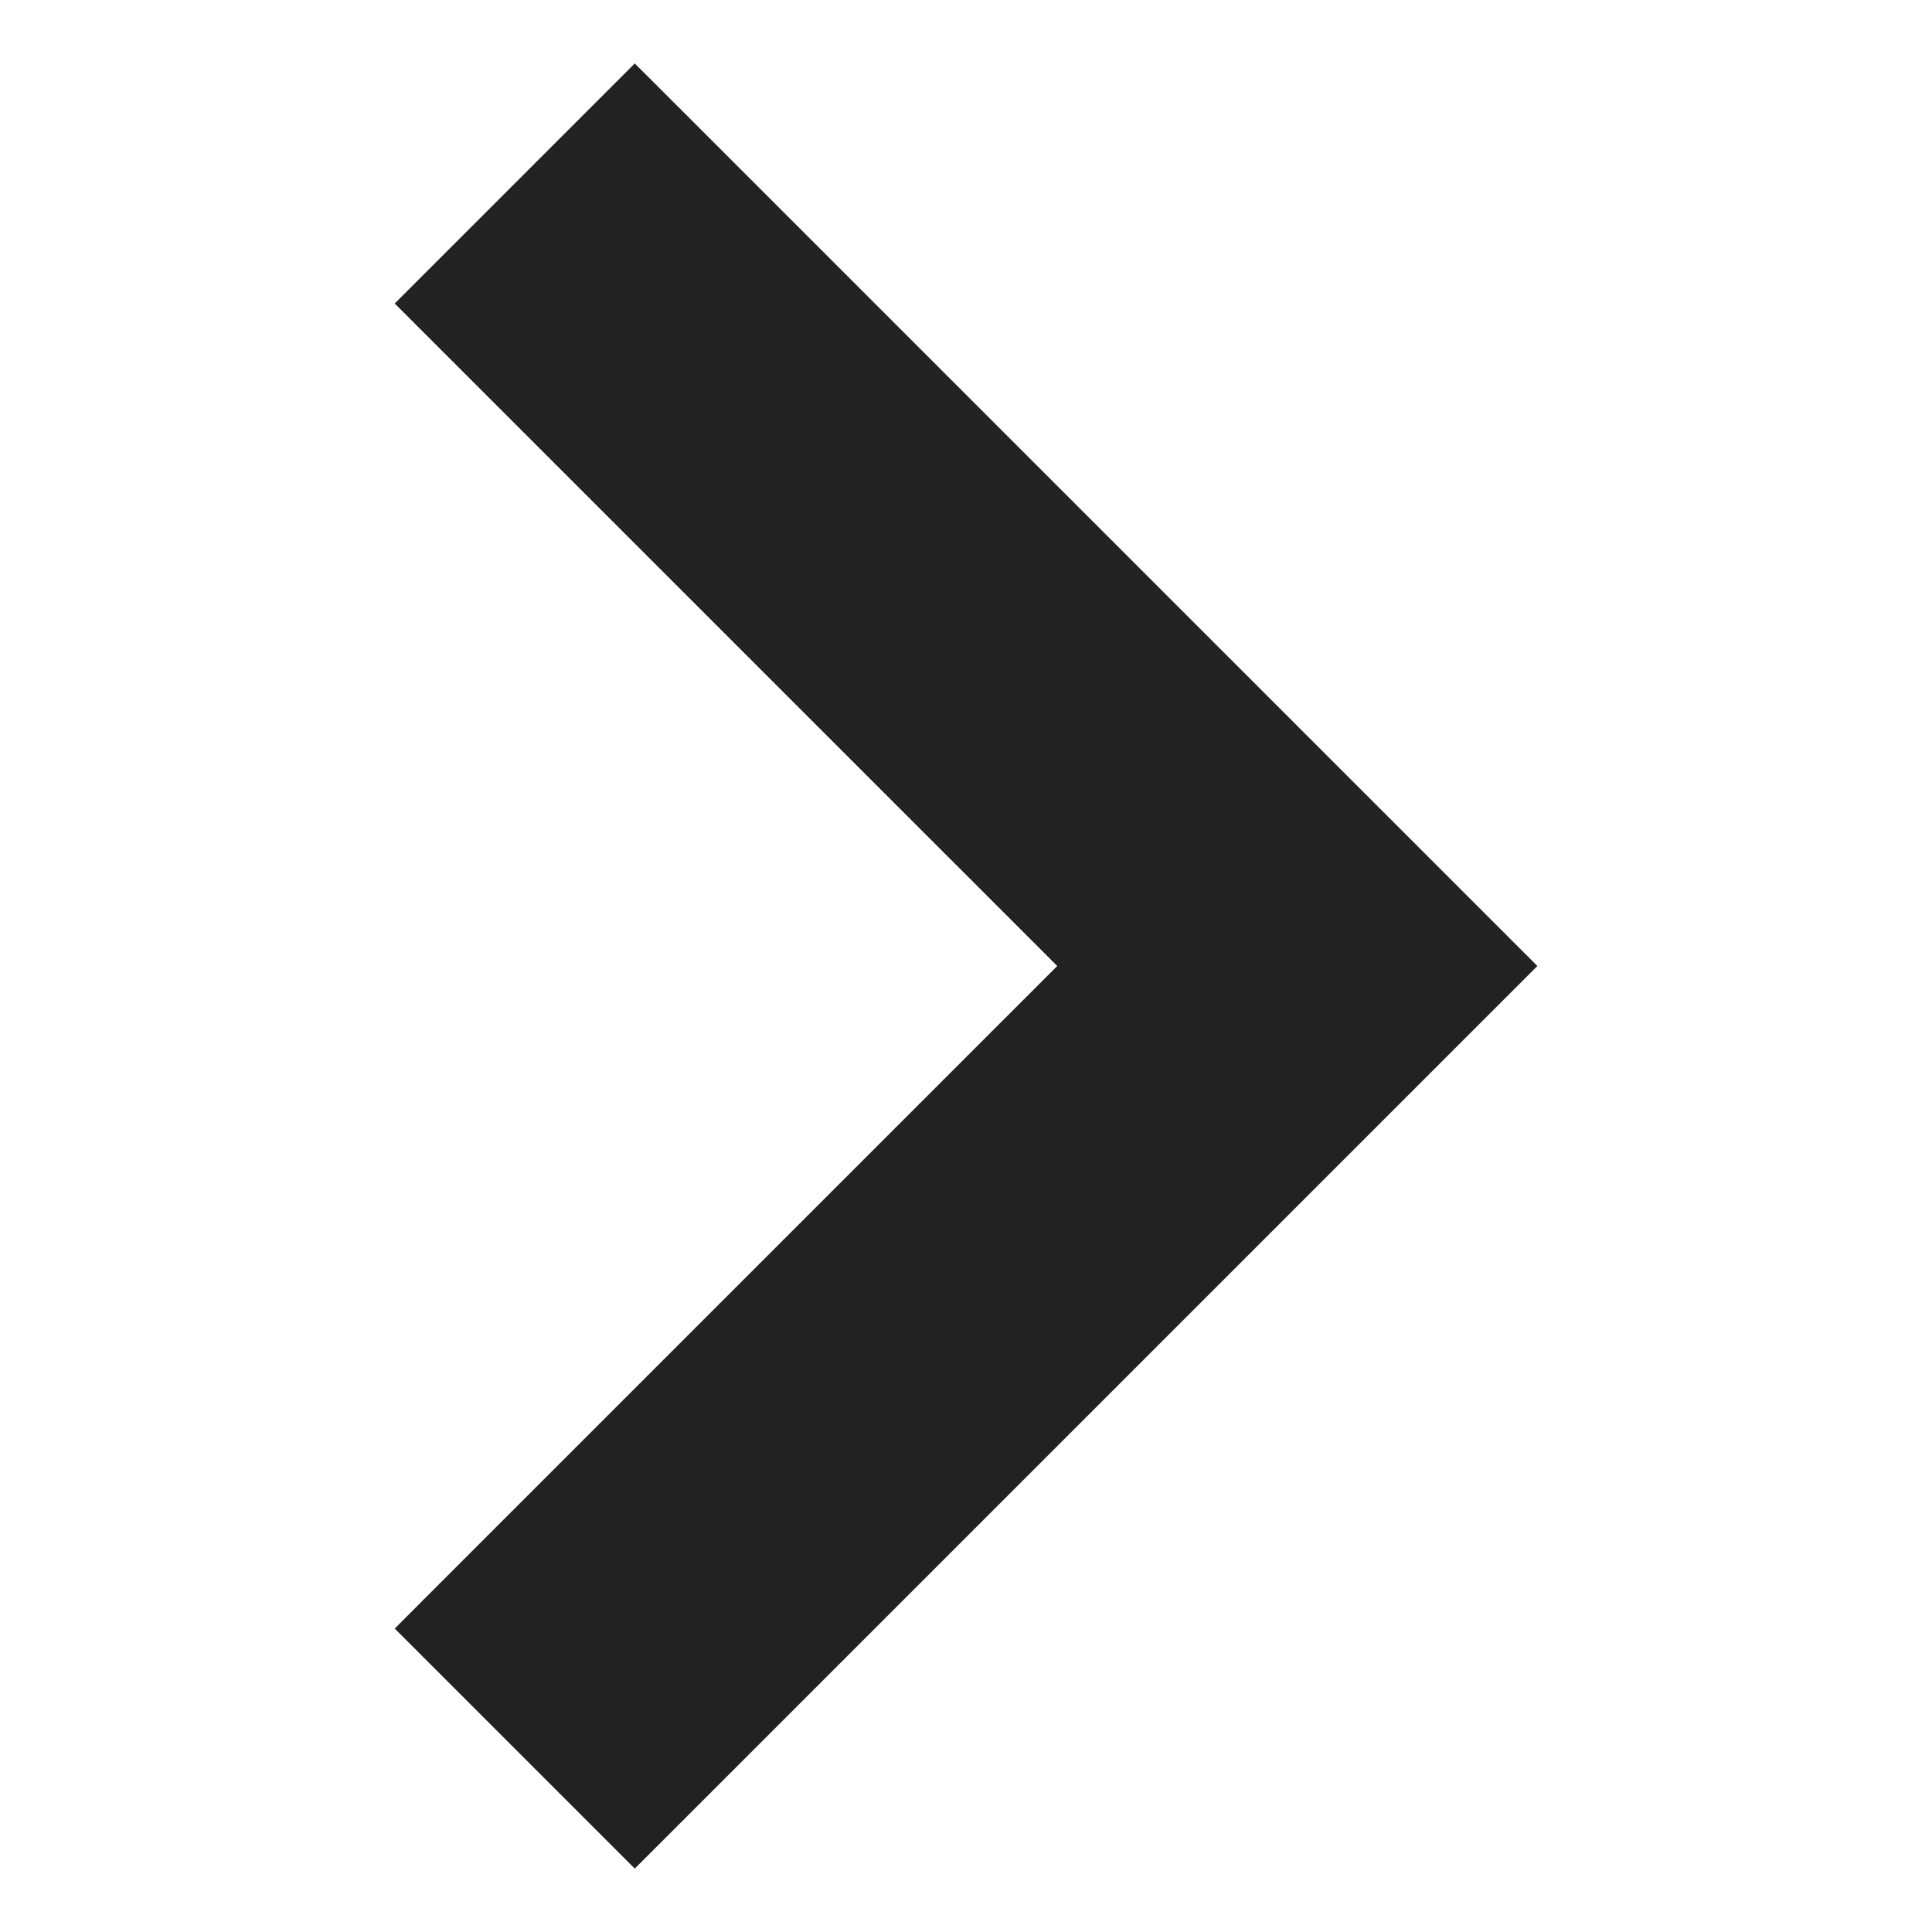 <svg width="56" height="56" viewBox="0 0 56 56" fill="none" xmlns="http://www.w3.org/2000/svg">
<g id="arrow_forward_ios">
<path id="Vector" d="M13.562 46.496L12.855 47.204L13.562 47.911L17.692 52.041L18.399 52.748L19.107 52.041L42.44 28.707L43.147 28L42.44 27.293L19.107 3.96L18.399 3.253L17.692 3.96L13.562 8.09L12.855 8.797L13.562 9.504L32.059 28L13.562 46.496Z" fill="#222" stroke="#222" stroke-width="2"/>
</g>
</svg>

